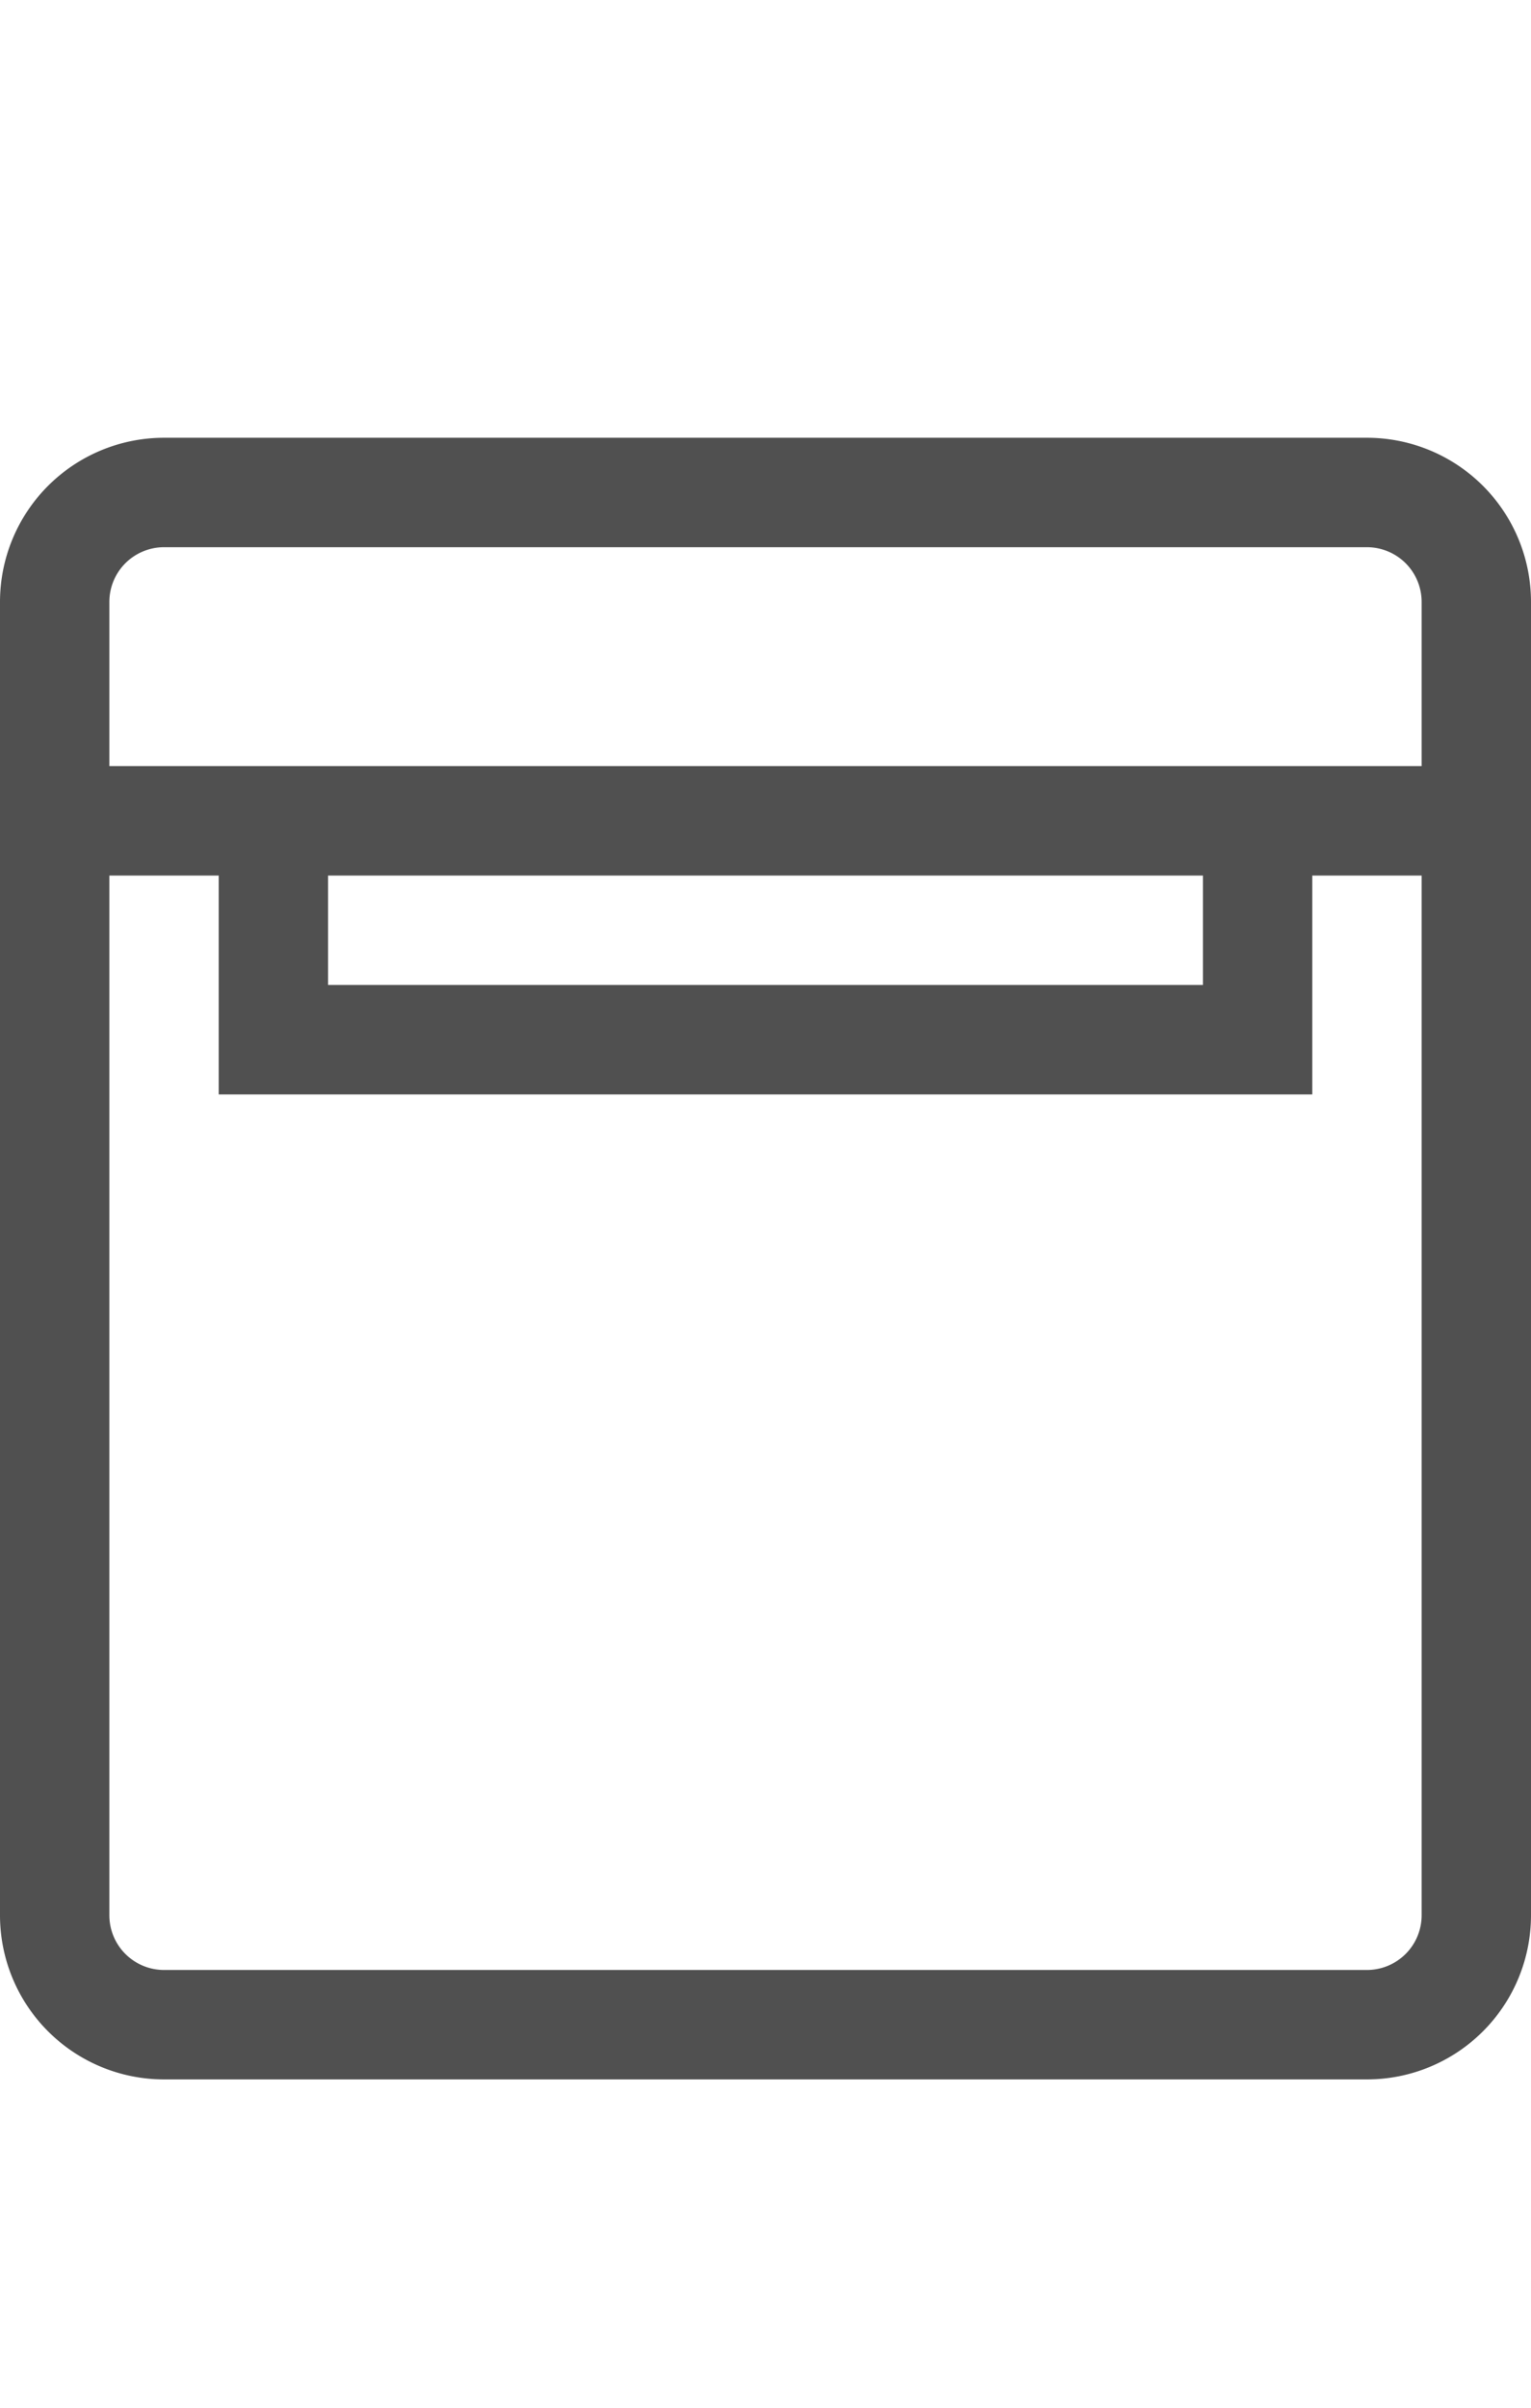 <svg id="1c82023b-9cf2-49ed-a4b2-ea705d8fb585" data-name="GiraIconBuildingStructureMailbox_44px" xmlns="http://www.w3.org/2000/svg" viewBox="0 0 28 44">
  <defs>
    <style>
      .\39 5587232-8197-41d9-ae9c-db0fe12fa8dc {
        fill: #505050;
      }
    </style>
  </defs>
  <title>GiraIconBuildingStructureMailbox_44px</title>
  <path class="95587232-8197-41d9-ae9c-db0fe12fa8dc" d="M25,8H3a3,3,0,0,0-3,3V35a3,3,0,0,0,3,3H25a3,3,0,0,0,3-3V11A3,3,0,0,0,25,8Zm1,27a1,1,0,0,1-1,1H3a1,1,0,0,1-1-1V16H4v4H24V16h2ZM6,18V16H22v2Zm20-4H2V11a1,1,0,0,1,1-1H25a1,1,0,0,1,1,1Z"/>
</svg>
